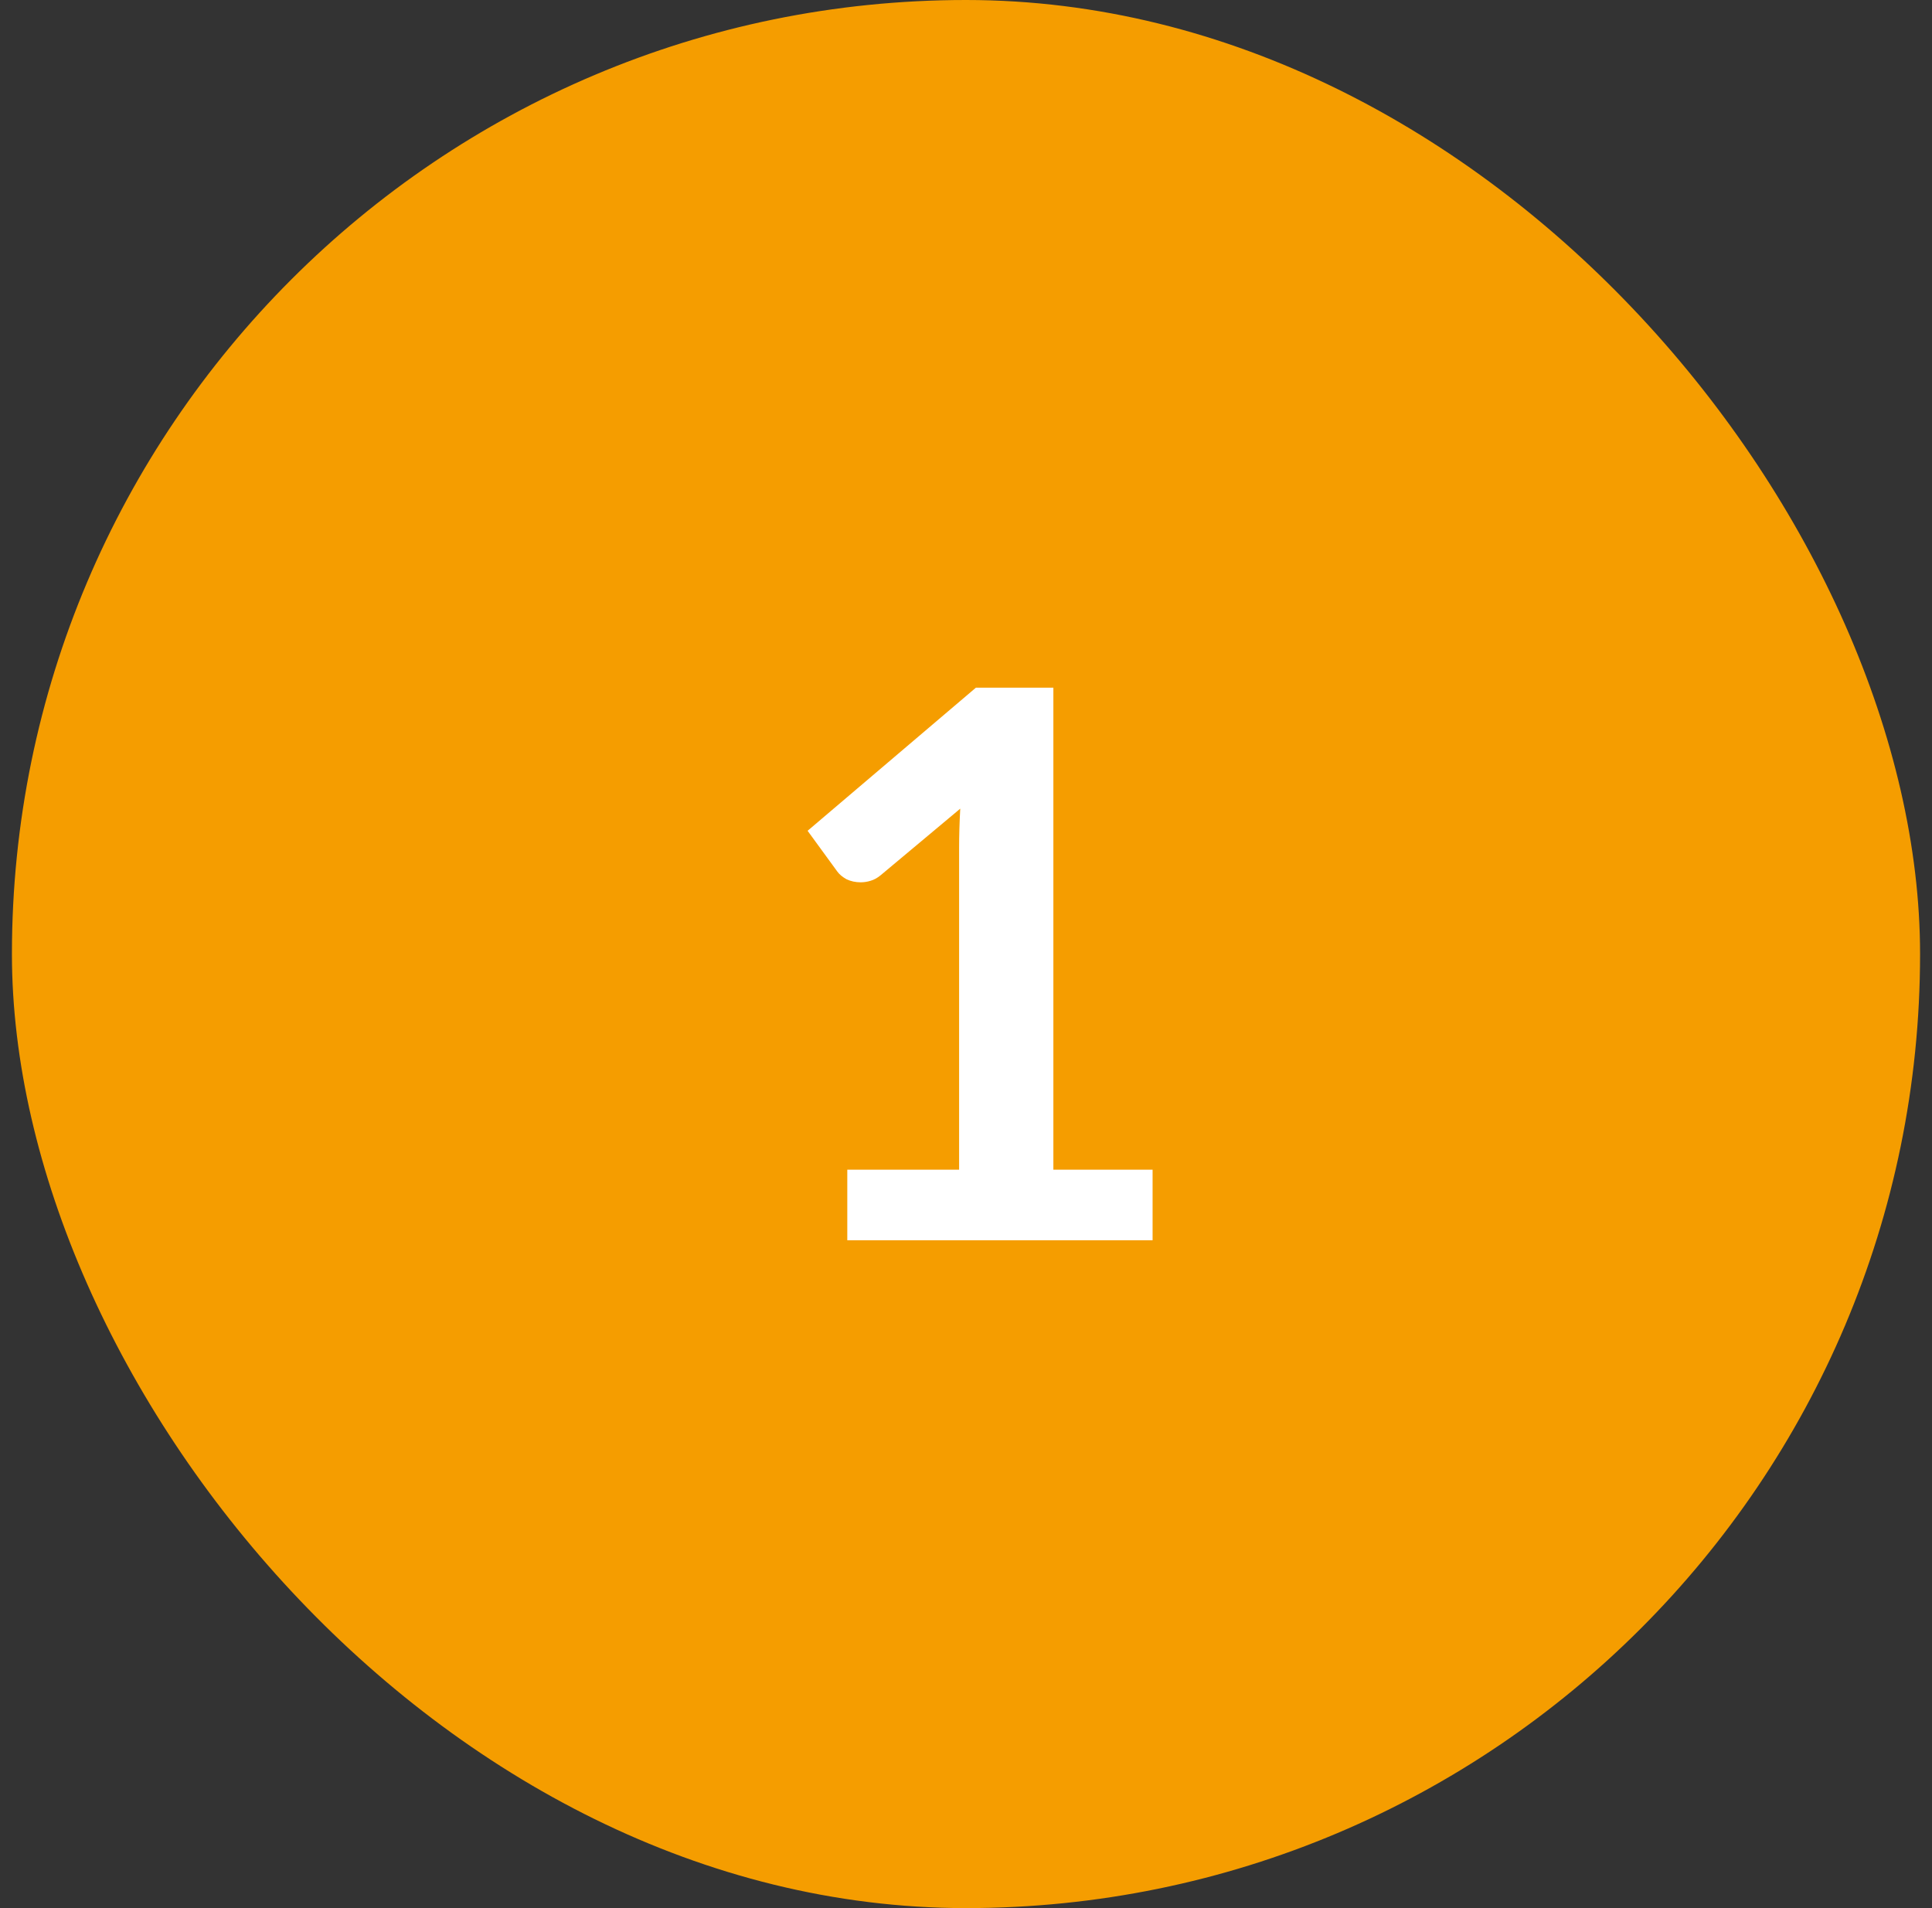 <svg width="81" height="80" viewBox="0 0 81 80" fill="none" xmlns="http://www.w3.org/2000/svg">
<rect x="0" y="0" width="81" height="80" fill="#333333" stroke="none"/>
<rect x="0.5" width="80" height="80" rx="40" fill="#F59D00"/>
<path d="M35.523 49.04H40.211V35.552C40.211 35.029 40.227 34.48 40.259 33.904L36.931 36.688C36.792 36.805 36.648 36.885 36.499 36.928C36.36 36.971 36.221 36.992 36.083 36.992C35.869 36.992 35.672 36.949 35.491 36.864C35.32 36.768 35.192 36.661 35.107 36.544L33.859 34.832L40.915 28.832H44.163V49.04H48.323V52H35.523V49.04Z" fill="white"/>
</svg>
